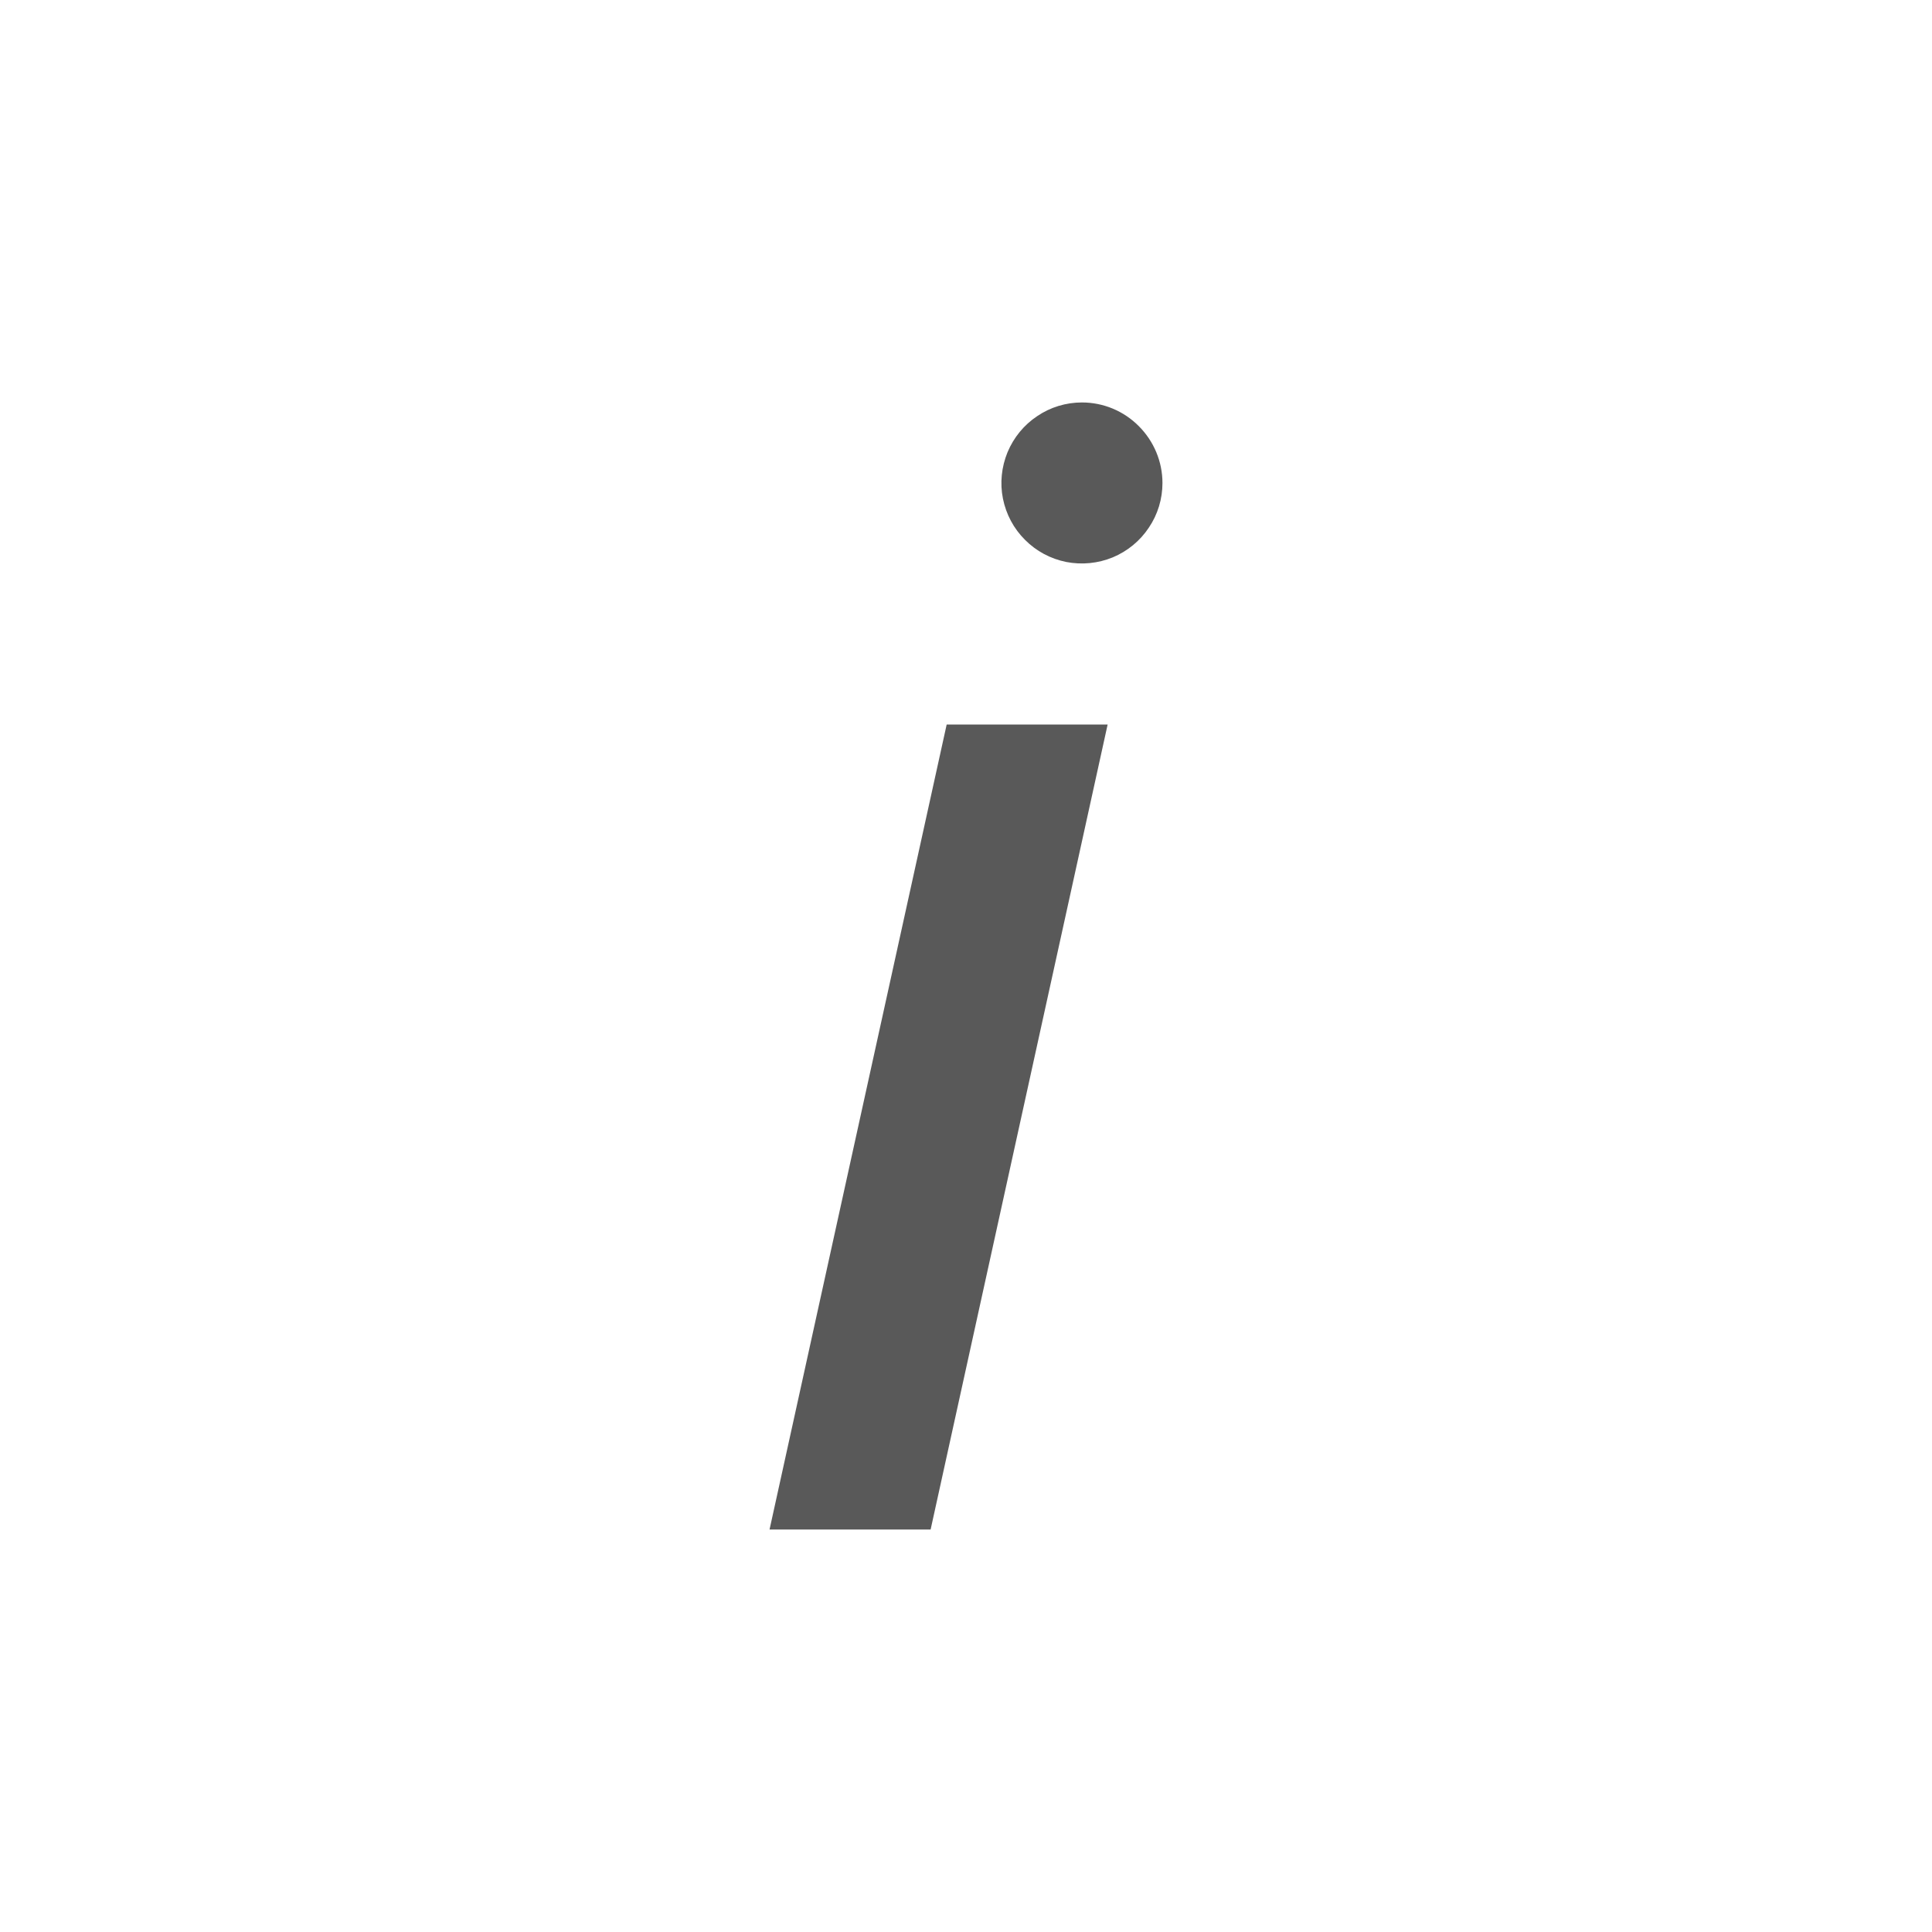 <svg width="16" height="16" viewBox="0 0 16 16" fill="none" xmlns="http://www.w3.org/2000/svg">
<path d="M7.84 6H9.173L7.707 12.667H6.373L7.84 6ZM8.96 3.333C8.828 3.333 8.699 3.372 8.59 3.446C8.48 3.519 8.395 3.623 8.344 3.745C8.294 3.867 8.28 4.001 8.306 4.13C8.332 4.259 8.395 4.378 8.489 4.471C8.582 4.565 8.701 4.628 8.83 4.654C8.959 4.679 9.093 4.666 9.215 4.616C9.337 4.565 9.441 4.48 9.514 4.37C9.588 4.261 9.627 4.132 9.627 4C9.627 3.823 9.556 3.654 9.431 3.529C9.306 3.403 9.137 3.333 8.96 3.333Z" fill="black" fill-opacity="0.65"/>
</svg>

